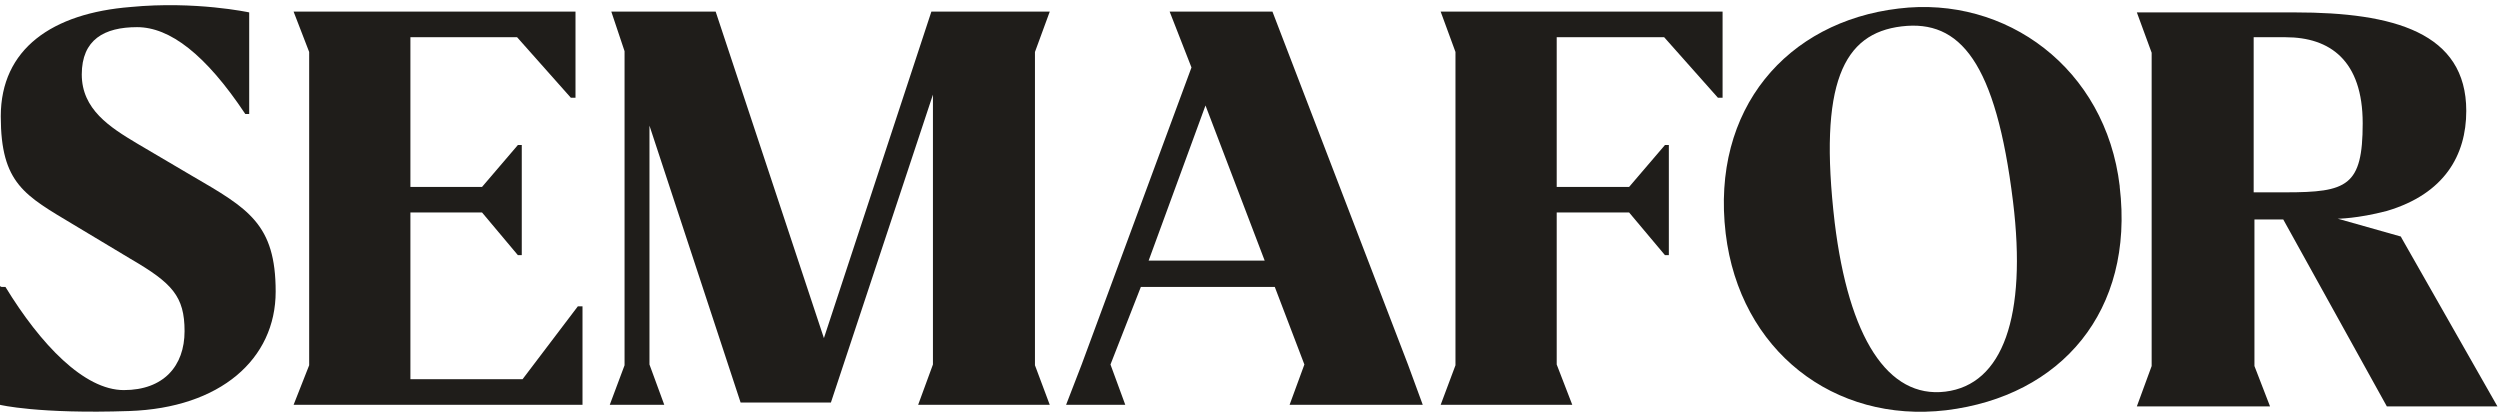 <?xml version="1.0" encoding="UTF-8"?> <svg xmlns="http://www.w3.org/2000/svg" width="280" height="47" viewBox="0 0 280 47" fill="none"><path fill-rule="evenodd" clip-rule="evenodd" d="M0 32.051V45.34C0 45.34 4.274 46.383 14.478 46.035C24.683 45.688 30.875 40.216 30.875 32.659C30.875 25.102 27.823 23.365 21.543 19.717L15.351 16.069C12.298 14.245 9.158 12.248 9.158 8.339C9.158 4.43 11.687 3.041 15.351 3.041C19.014 3.041 23.026 6.081 27.474 12.769H27.91V1.39C27.91 1.39 21.892 0.088 14.653 0.782C5.844 1.477 0.087 5.473 0.087 13.029C0.087 20.586 2.791 21.889 8.286 25.189L14.653 29.011C19.275 31.704 20.671 33.18 20.671 37.089C20.671 40.997 18.316 43.69 13.868 43.69C9.42 43.69 4.535 38.565 0.611 32.138H0.174L0 32.051Z" fill="#1F1D1A"></path><path fill-rule="evenodd" clip-rule="evenodd" d="M34.627 5.82V40.91L32.883 45.34H65.241V34.309H64.718L58.525 42.474H45.966V23.799H53.99L58.002 28.577H58.438V16.243H58.002L53.99 20.933H45.966V4.17H57.915L63.933 10.945H64.456V1.303H32.883L34.627 5.82Z" fill="#1F1D1A"></path><path fill-rule="evenodd" clip-rule="evenodd" d="M104.489 40.824V10.597L93.063 45.08H82.946L72.741 14.072V40.824L74.398 45.34H68.293L69.95 40.91V5.733L68.467 1.303H80.155L92.278 37.87L104.314 1.303H117.572L115.915 5.82V40.91L117.572 45.34H102.832L104.489 40.824Z" fill="#1F1D1A"></path><path fill-rule="evenodd" clip-rule="evenodd" d="M159.349 45.34L157.691 40.824L142.515 1.303H131.002L133.445 7.557L121.147 40.824L119.402 45.34H126.031L124.374 40.824L127.775 32.138H142.777L146.091 40.824L144.434 45.34H159.436H159.349ZM128.648 29.185L135.015 11.813L141.643 29.185H128.648Z" fill="#1F1D1A"></path><path fill-rule="evenodd" clip-rule="evenodd" d="M237.408 20.846C235.838 7.644 224.674 -0.52 212.638 0.956C200.166 2.433 191.618 12.161 193.276 26.145C194.846 39.26 205.399 47.425 217.959 45.948C230.867 44.385 239.066 34.831 237.408 20.933V20.846ZM217.871 43.864C211.417 44.645 207.056 37.784 205.486 24.929C203.655 9.294 206.446 3.736 212.987 2.954C219.529 2.172 223.541 6.949 225.459 22.584C227.029 35.438 224.326 43.082 217.871 43.864Z" fill="#1F1D1A"></path><path fill-rule="evenodd" clip-rule="evenodd" d="M268.895 26.492L261.831 24.494C261.831 24.494 264.011 24.494 267.325 23.626C273.78 21.715 276.222 17.372 276.222 12.421C276.222 3.649 268.11 1.39 257.034 1.39H239.328L240.985 5.907V40.997L239.328 45.514H254.243L252.498 40.997V24.581H255.725L267.325 45.514H279.71L268.983 26.666L268.895 26.492ZM252.411 21.628V4.17H255.987C260.958 4.17 264.622 6.776 264.622 13.811C264.622 20.846 262.877 21.541 255.987 21.541H252.411V21.628Z" fill="#1F1D1A"></path><path fill-rule="evenodd" clip-rule="evenodd" d="M176.095 45.34H161.355L163.013 40.91V5.82L161.355 1.303H192.929V10.945H192.405L186.387 4.17H174.351V20.933H182.462L186.475 16.243H186.911V28.577H186.475L182.462 23.799H174.351V40.824L176.095 45.34Z" fill="#1F1D1A"></path></svg> 